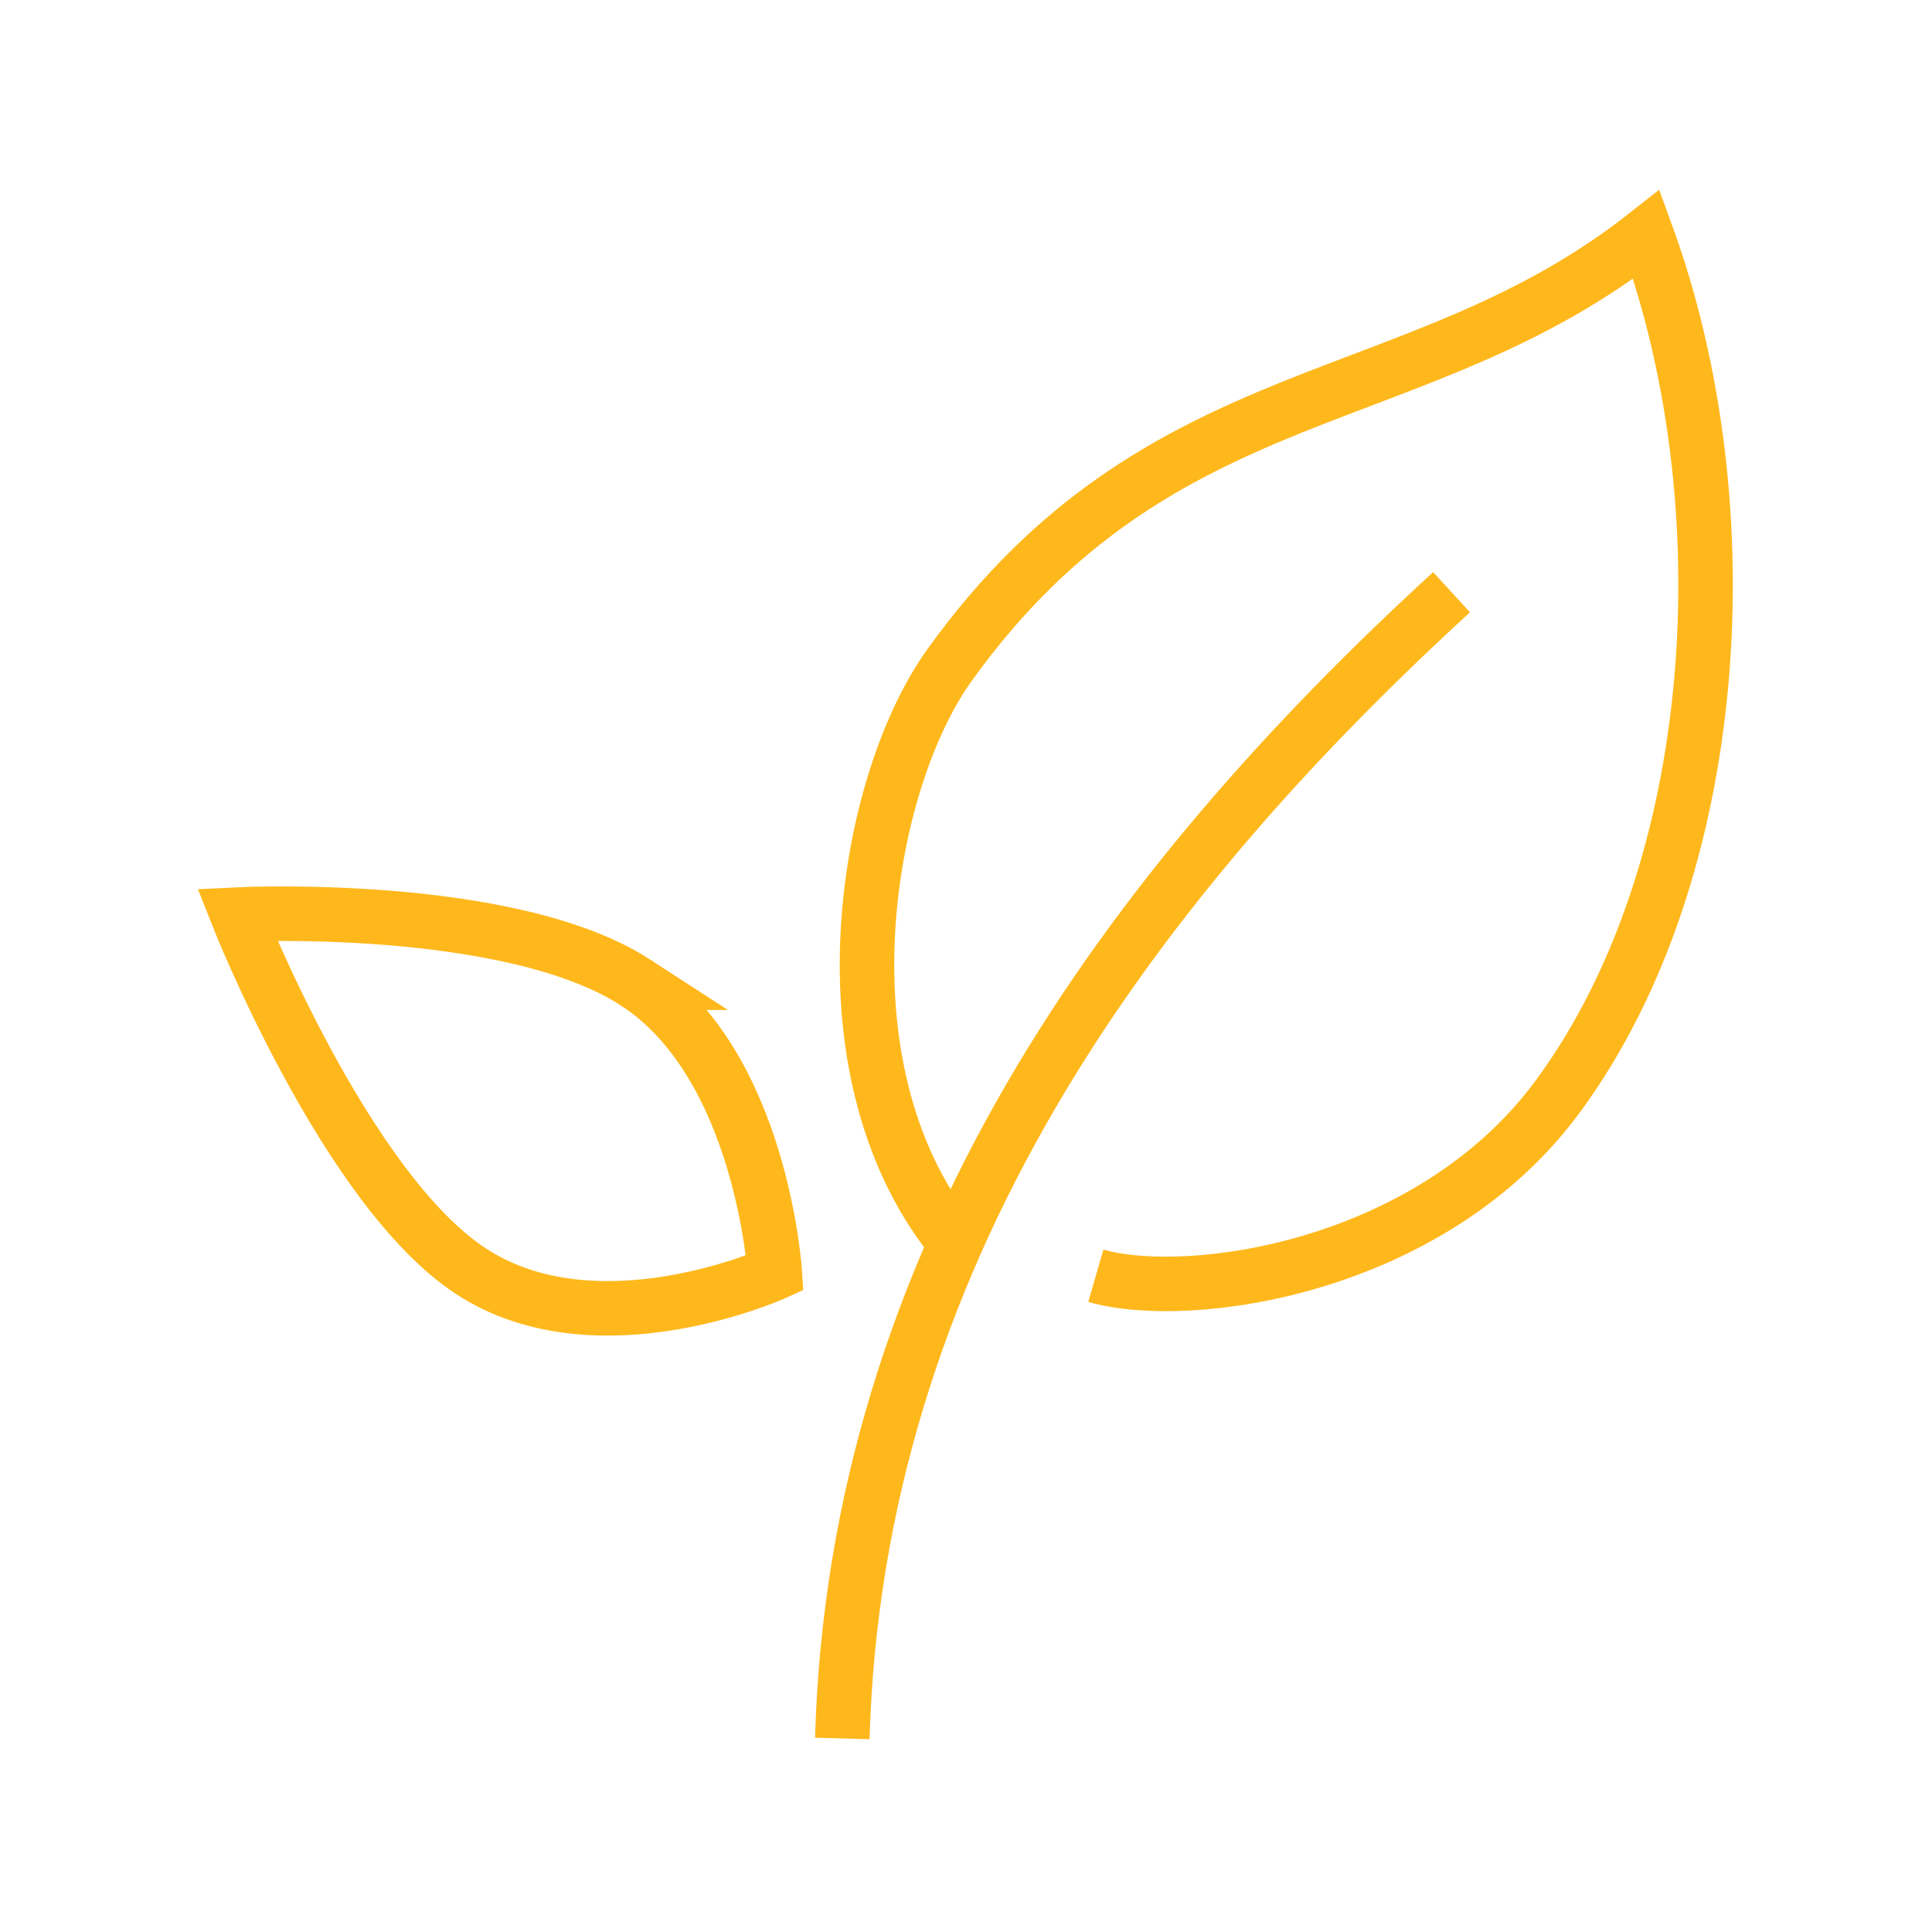 <?xml version="1.0" encoding="UTF-8"?><svg id="a" xmlns="http://www.w3.org/2000/svg" width="80" height="80" viewBox="0 0 80 80"><defs><style>.b{fill:none;stroke:#ffb81c;stroke-miterlimit:22.93;stroke-width:2.257px;}</style></defs><path class="b" d="M26.328,40.691c5.22,3.386,5.757,12.021,5.757,12.021,0,0-7.337,3.33-12.557-.056s-9.707-14.787-9.707-14.787c0,0,11.287-.564,16.508,2.822Z"/><path class="b" d="M39.422,51.302c-5.672-7.139-3.584-18.963-.085-23.788,8.72-12.134,19.273-10.272,28.84-17.806,4.092,11.231,3.16,26.328-3.612,35.612-5.277,7.252-15.379,8.607-19.189,7.506"/><path class="b" d="M34.878,71.986c.564-19.838,11.767-35.132,25.228-47.464"/></svg>